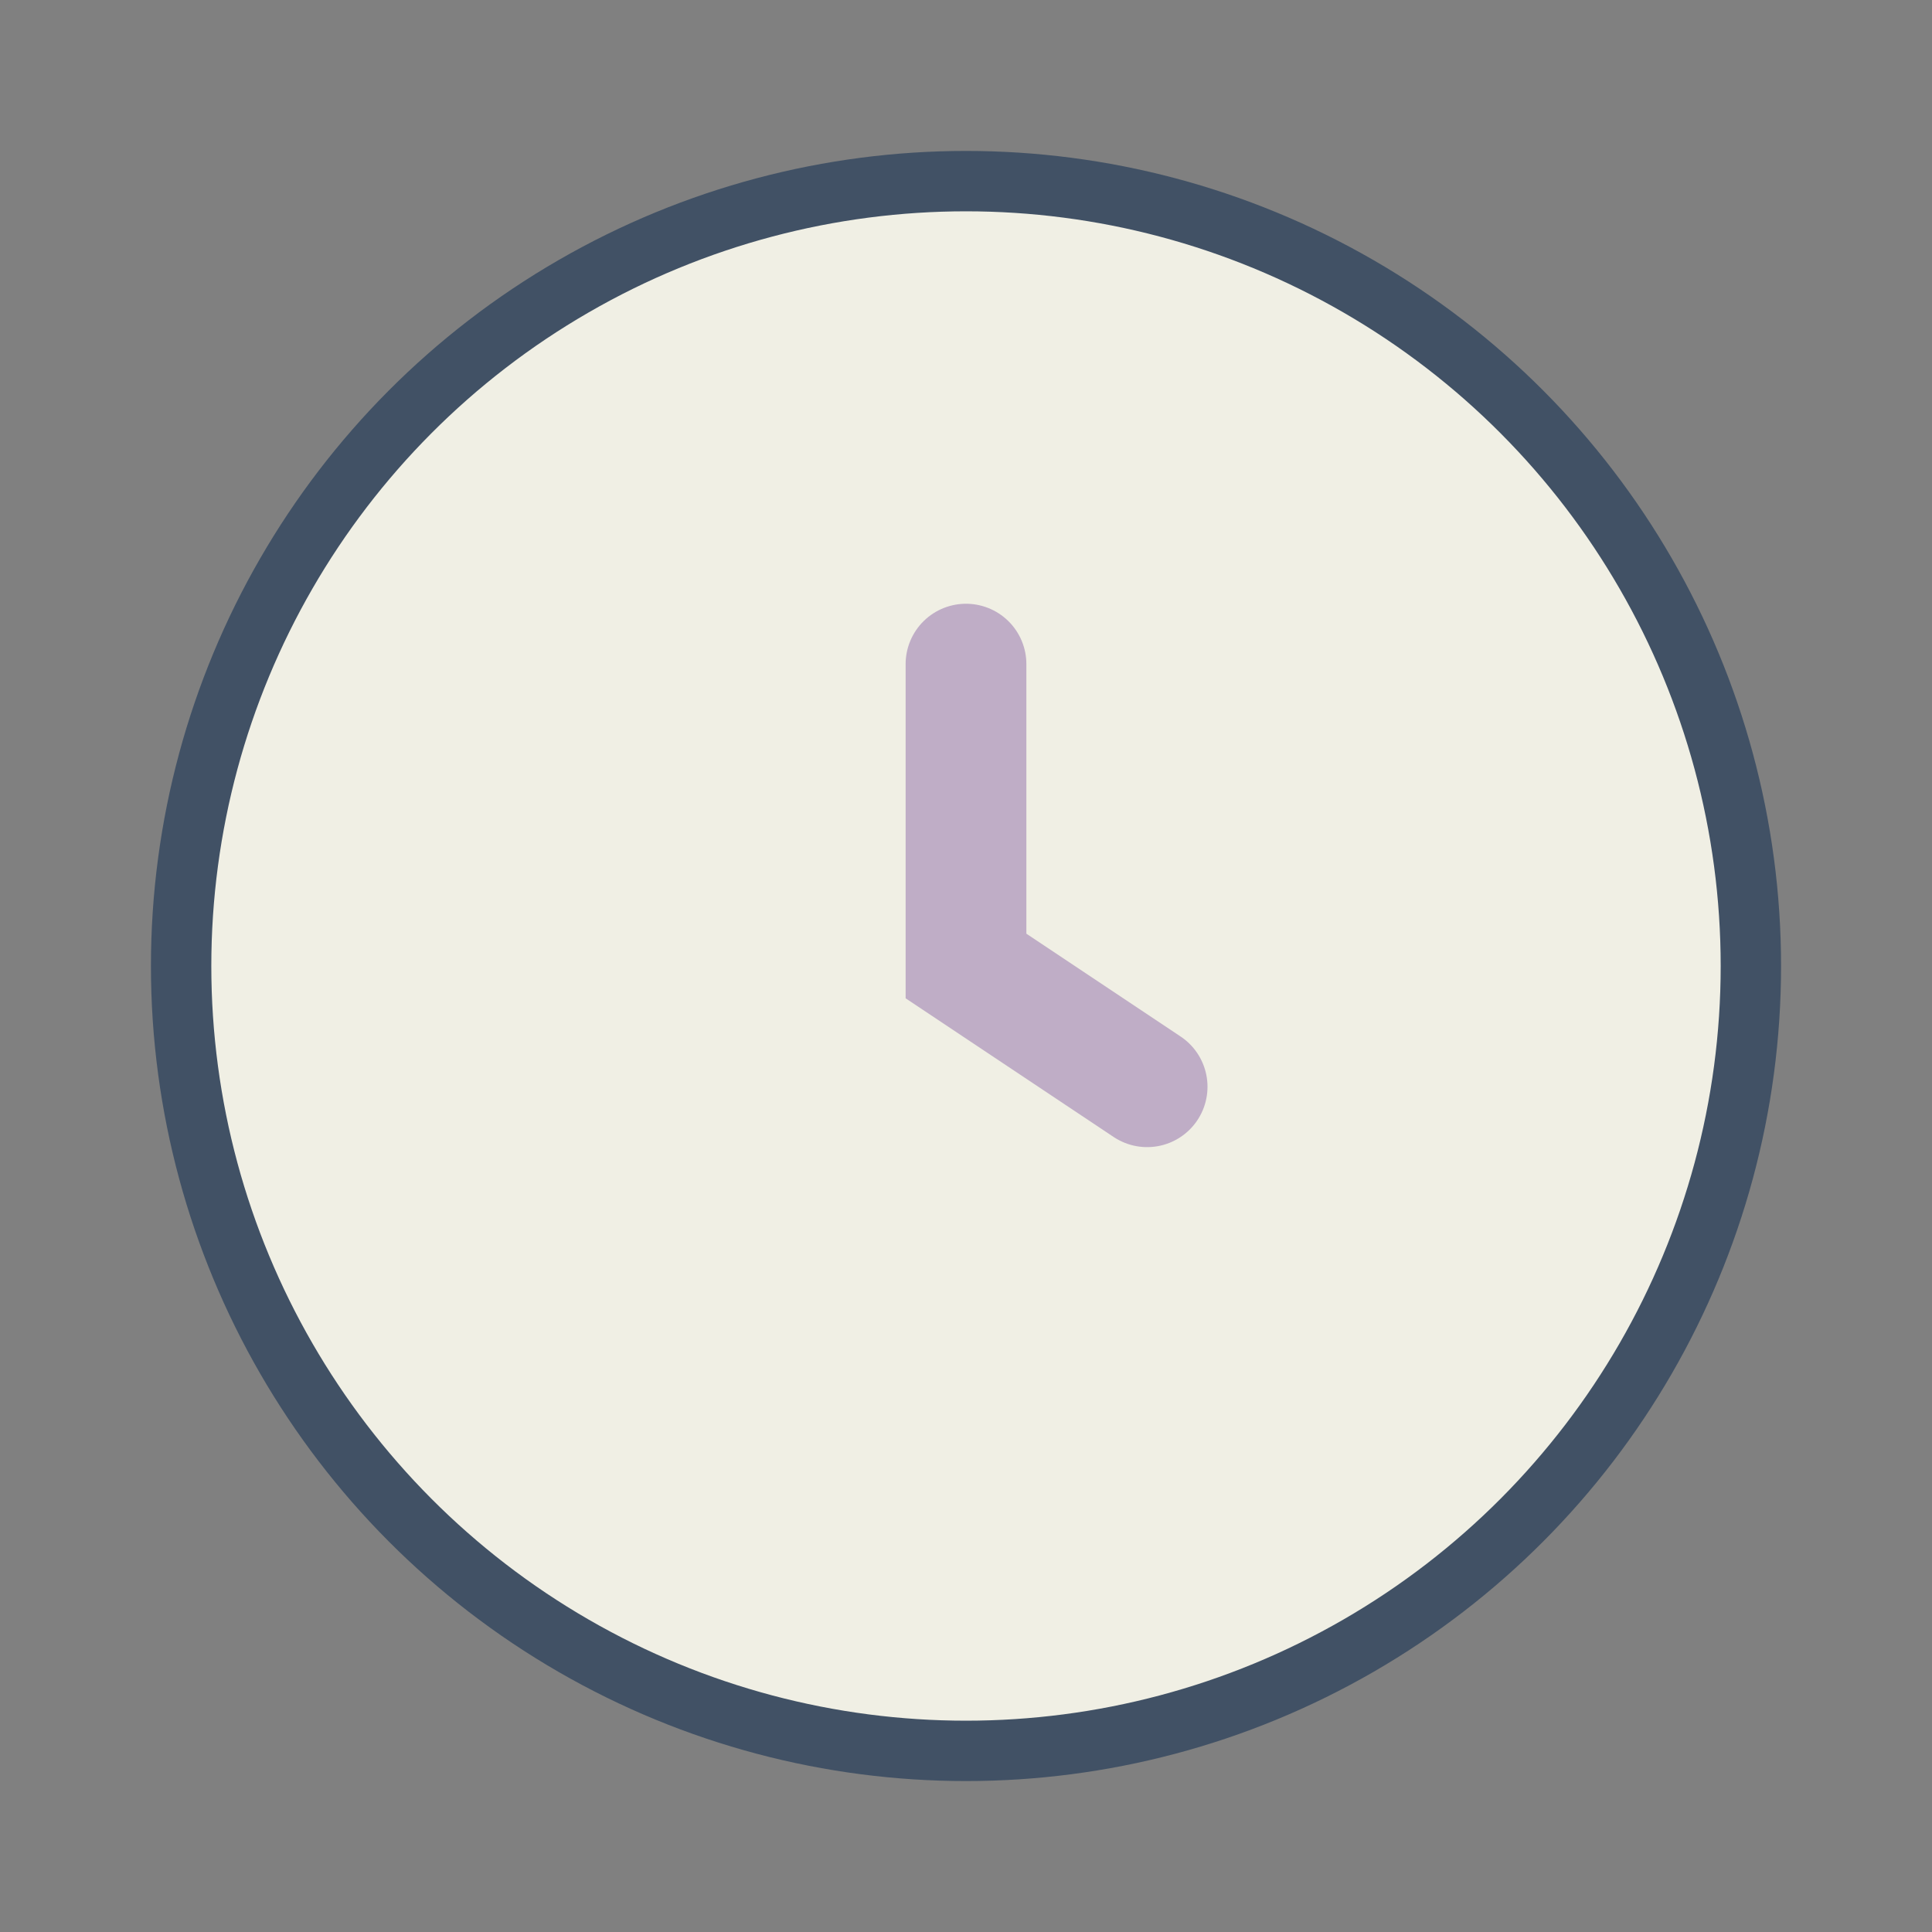 <?xml version="1.0" encoding="UTF-8"?>
<svg xmlns="http://www.w3.org/2000/svg" width="32" height="32" viewBox="0 0 32 32"><rect x="0" y="0" width="32" height="32" fill="#808080" stroke="none"/><circle cx="16" cy="16" r="13" fill="#F0EFE4" stroke="#415165"/><path d="M16 11v5l3 2" stroke="#BFADC6" stroke-width="2" fill="none" stroke-linecap="round"/></svg>